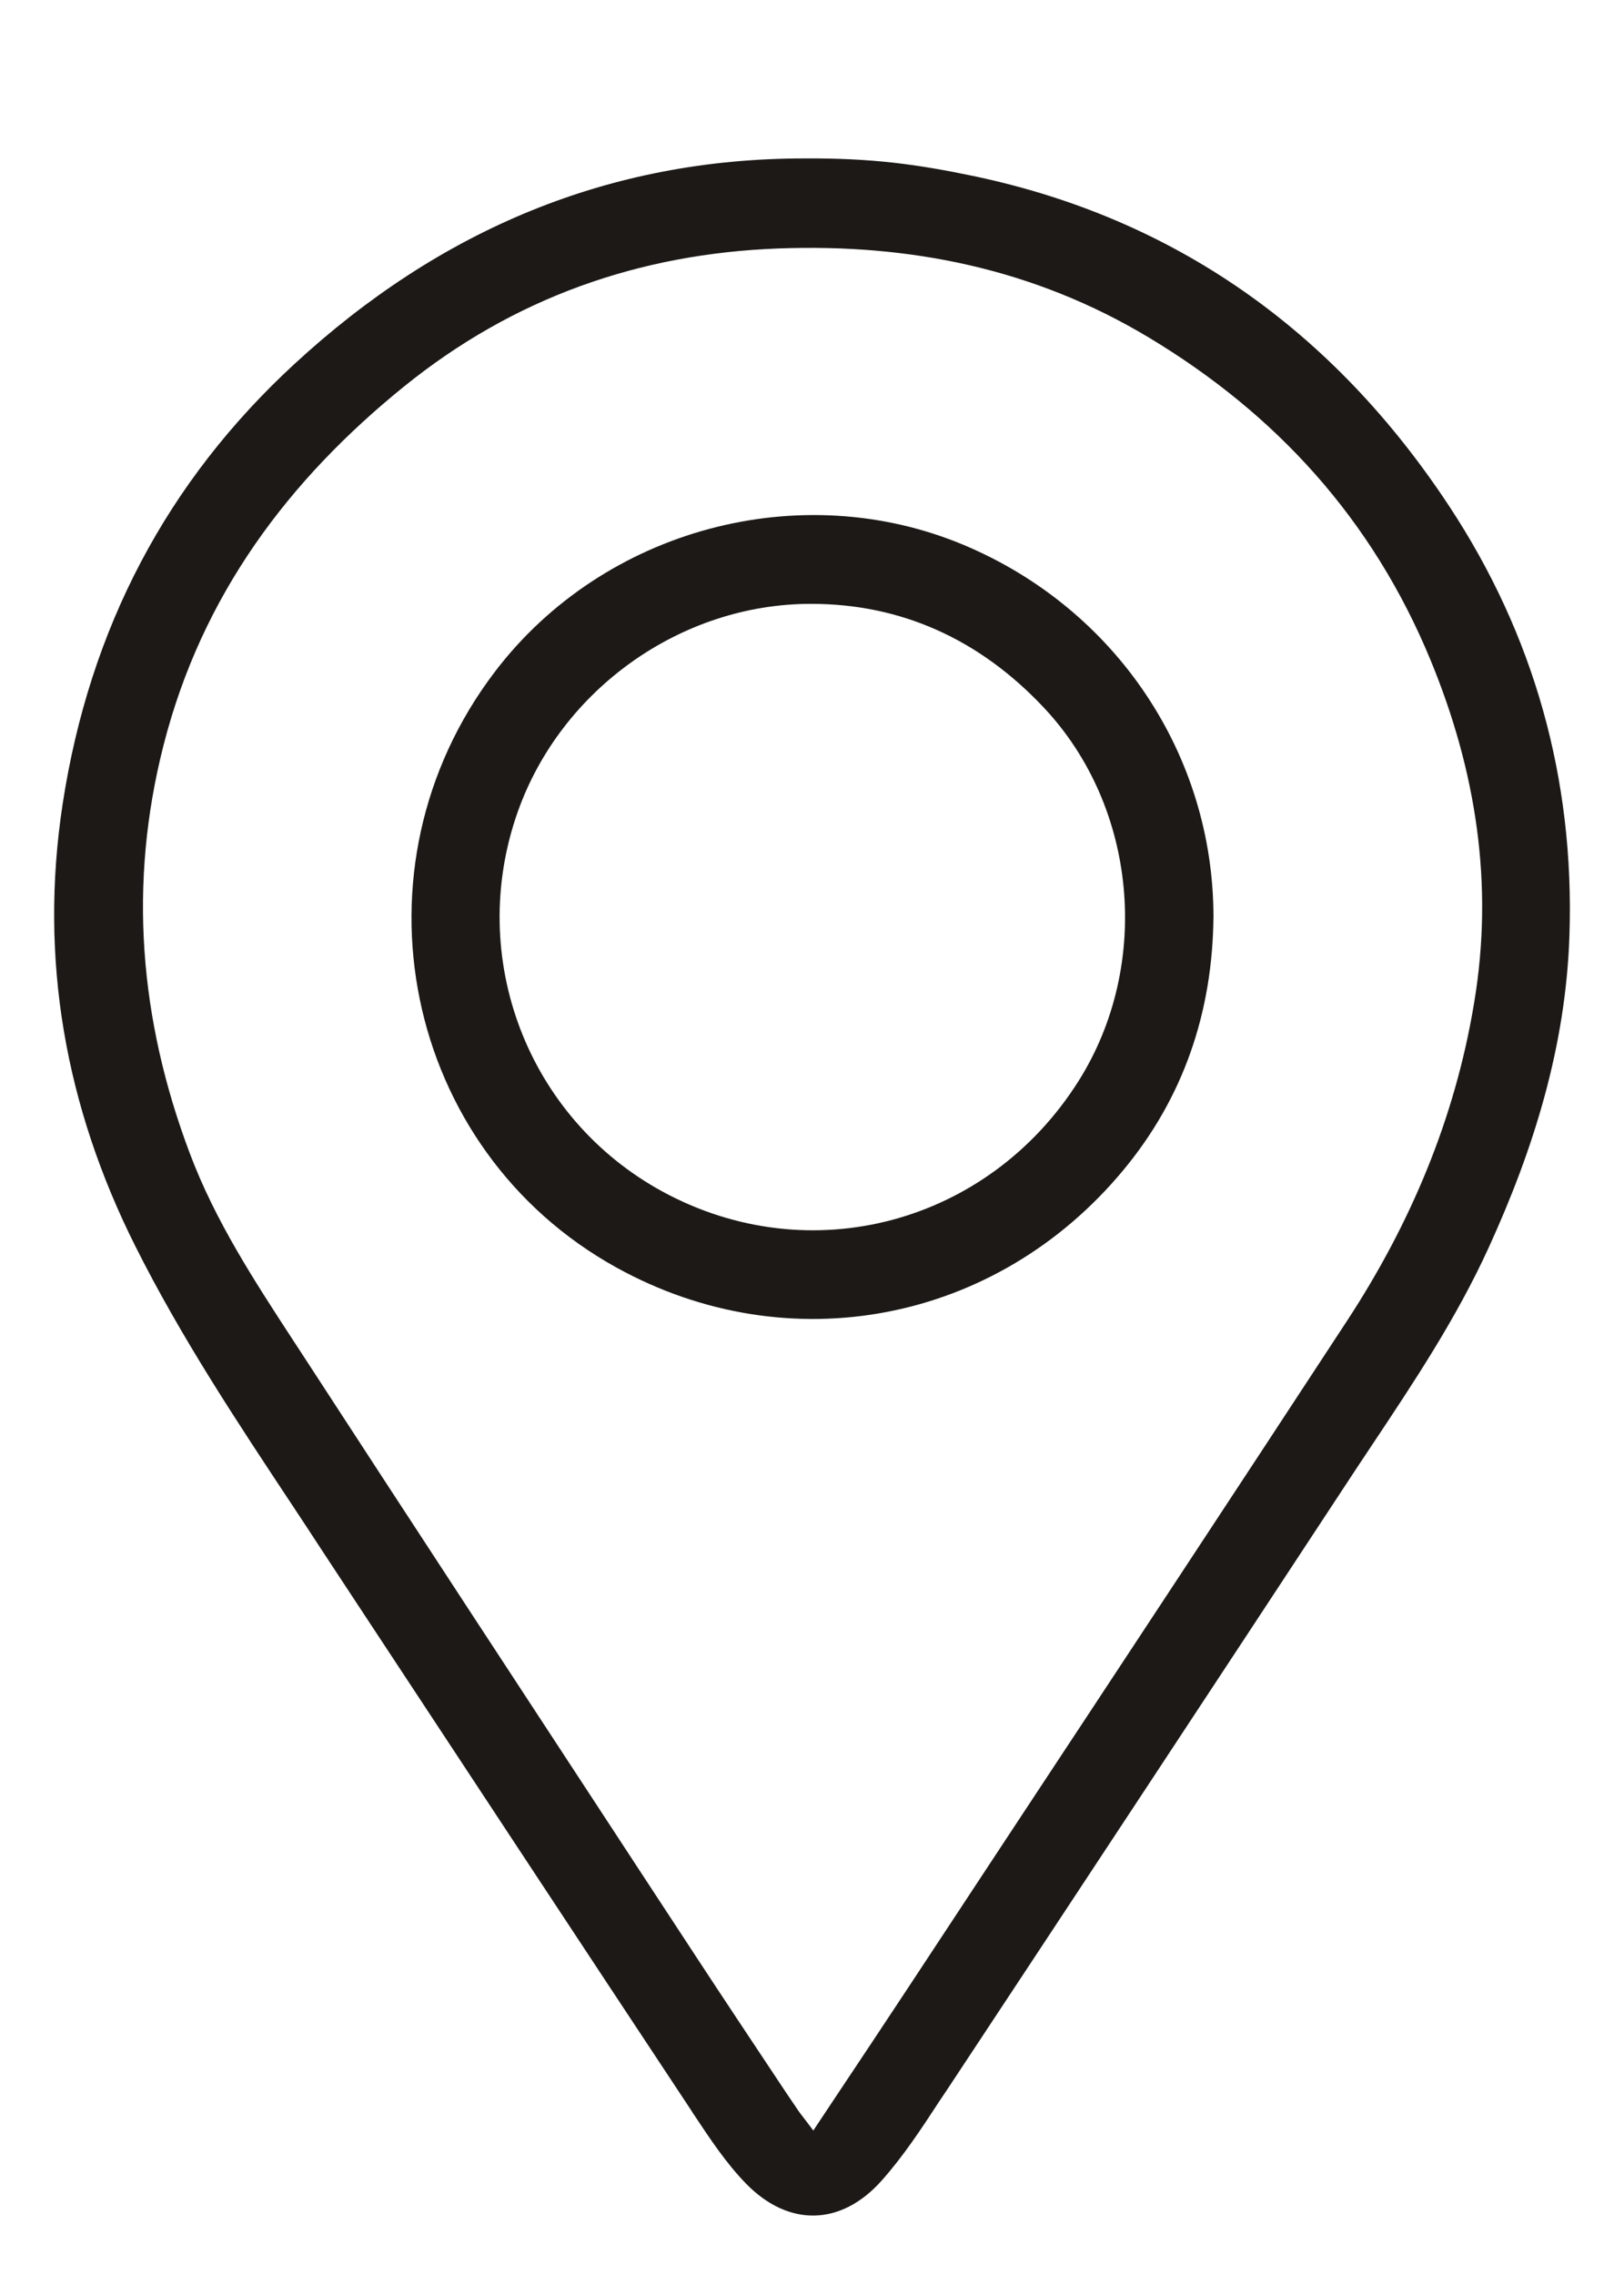 <?xml version="1.0" encoding="UTF-8"?>
<svg xmlns="http://www.w3.org/2000/svg" width="10" height="14" viewBox="0 0 10 14" fill="none">
  <path fill-rule="evenodd" clip-rule="evenodd" d="M1.813 2.24C2.712 1.411 3.753 0.975 4.952 0.975C5.371 0.972 5.652 1.012 5.993 1.083C7.229 1.342 8.209 2.03 8.925 3.117C9.444 3.905 9.696 4.791 9.664 5.756C9.642 6.436 9.445 7.069 9.167 7.677C8.968 8.113 8.706 8.506 8.444 8.899C8.392 8.977 8.34 9.055 8.289 9.133C7.471 10.377 6.652 11.619 5.831 12.861C5.815 12.884 5.8 12.908 5.784 12.931C5.673 13.101 5.561 13.271 5.428 13.42C5.178 13.7 4.855 13.705 4.594 13.438C4.472 13.313 4.372 13.162 4.273 13.013C4.268 13.006 4.263 12.999 4.259 12.991C3.555 11.928 2.854 10.863 2.152 9.798C2.091 9.705 2.03 9.612 1.969 9.52C1.916 9.438 1.862 9.357 1.808 9.275C1.462 8.753 1.115 8.231 0.832 7.666C0.404 6.812 0.239 5.905 0.386 4.946C0.552 3.865 1.029 2.962 1.813 2.24ZM4.965 13.054C4.978 13.071 4.992 13.09 5.008 13.111L5.008 13.111C5.057 13.038 5.105 12.965 5.153 12.893C5.304 12.667 5.45 12.447 5.596 12.226C5.804 11.911 6.011 11.596 6.219 11.281C6.913 10.23 7.606 9.179 8.296 8.126C8.684 7.533 8.959 6.886 9.077 6.172C9.2 5.44 9.088 4.74 8.81 4.065C8.45 3.191 7.853 2.545 7.074 2.077C6.366 1.652 5.6 1.499 4.793 1.529C3.939 1.561 3.164 1.831 2.486 2.38C1.778 2.953 1.243 3.661 1.007 4.586C0.789 5.439 0.859 6.275 1.167 7.093C1.324 7.512 1.565 7.88 1.805 8.248C1.822 8.274 1.839 8.3 1.856 8.326C2.552 9.396 3.252 10.463 3.951 11.53C4.058 11.694 4.166 11.857 4.273 12.021C4.461 12.308 4.652 12.594 4.842 12.88C4.862 12.909 4.881 12.938 4.901 12.967C4.919 12.995 4.94 13.022 4.965 13.054ZM5.94 3.356C6.871 3.749 7.471 4.643 7.472 5.64C7.467 6.231 7.286 6.757 6.916 7.202C6.134 8.143 4.857 8.385 3.799 7.802C2.483 7.077 2.127 5.341 3.048 4.133C3.717 3.255 4.929 2.929 5.94 3.356ZM6.427 4.354C6.03 3.932 5.547 3.716 4.995 3.716C4.196 3.715 3.456 4.24 3.188 4.996C2.871 5.892 3.248 6.88 4.08 7.333C4.985 7.825 6.085 7.533 6.641 6.653C7.093 5.937 7.002 4.964 6.427 4.354Z" fill="#1C1917"></path>
</svg>
